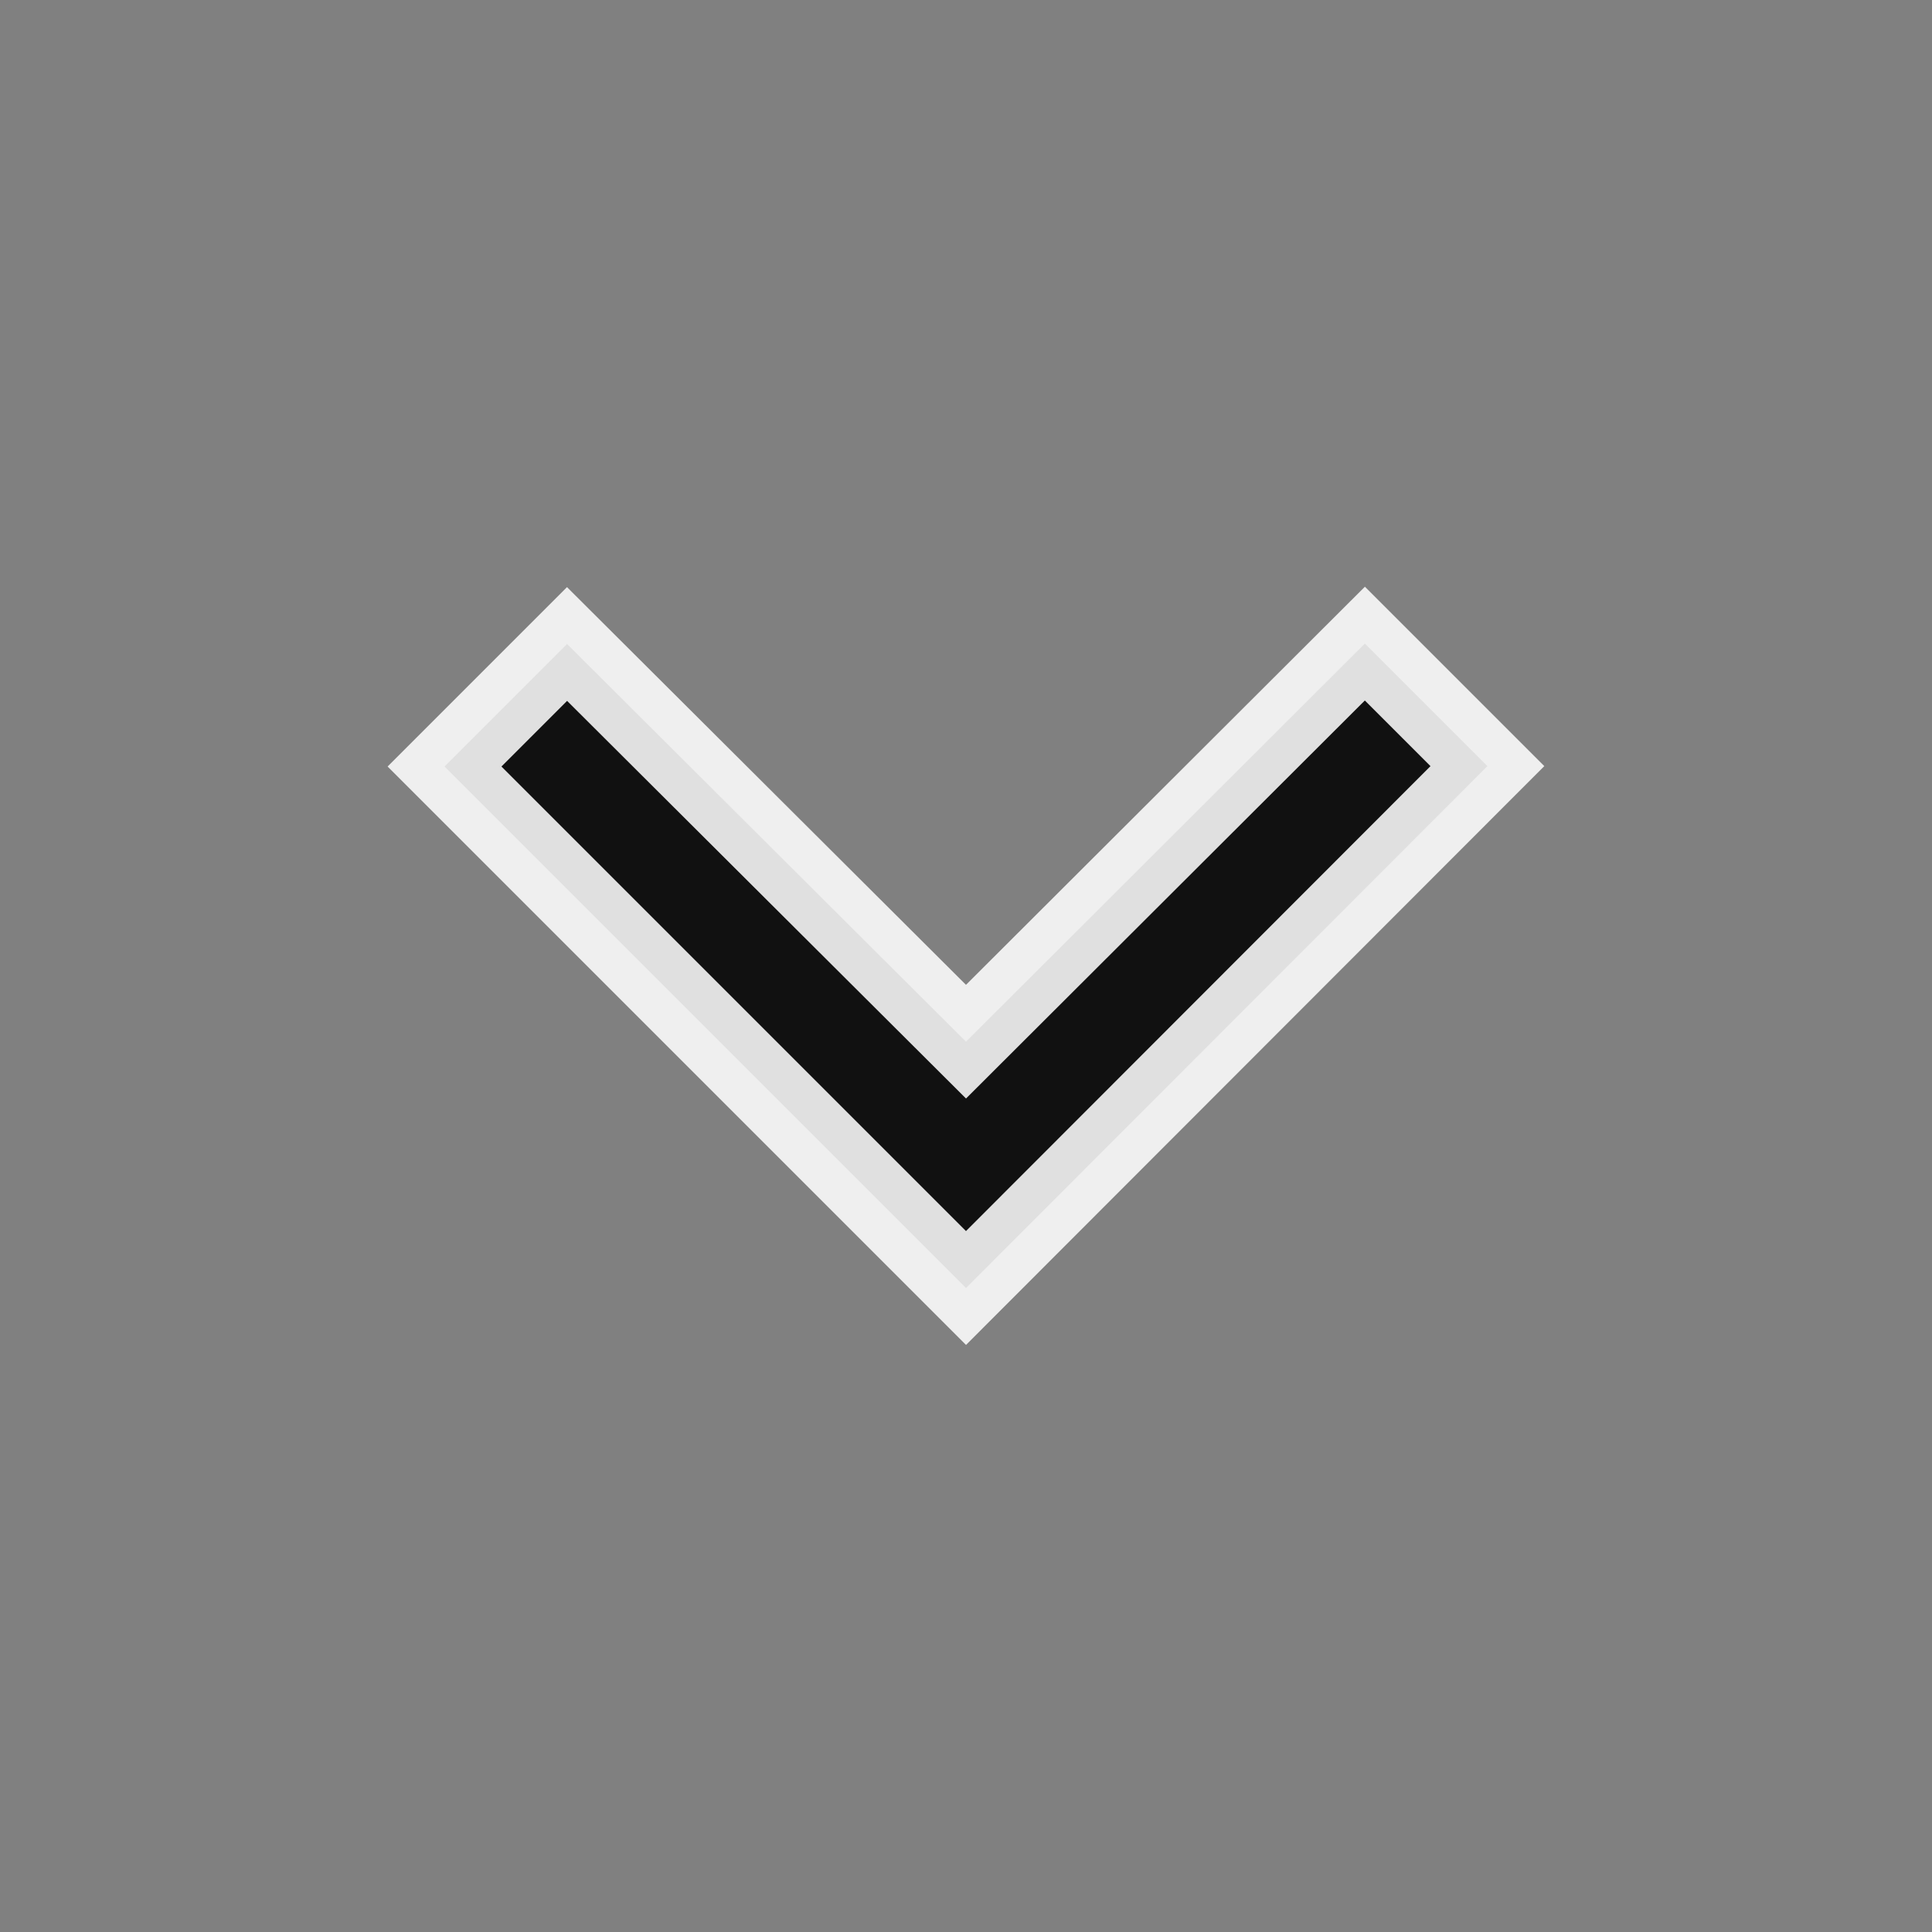 <svg xmlns="http://www.w3.org/2000/svg" width="24" height="24" viewBox="0 0 24 24">
  <rect x="0" y="0" width="24" height="24" fill="#808080" stroke="none"/>
  <g id="Arrow-Right" transform="translate(4 -20)">
    <g id="Icon" transform="translate(-378 -1543)">
      <rect id="Rectangle_2719" data-name="Rectangle 2719" width="24" height="24" transform="translate(374 1563)" fill="#fff" opacity="0"/>
      <path id="Icon_material-keyboard-arrow-down" data-name="Icon material-keyboard-arrow-down" d="M10.522,11.76,15.478,16.7l4.955-4.945,1.522,1.522L15.478,19.76,9,13.282Z" transform="translate(370.522 1559.24)" stroke="#fff" stroke-width="1" opacity="0.87"/>
    </g>
  </g>
</svg>
